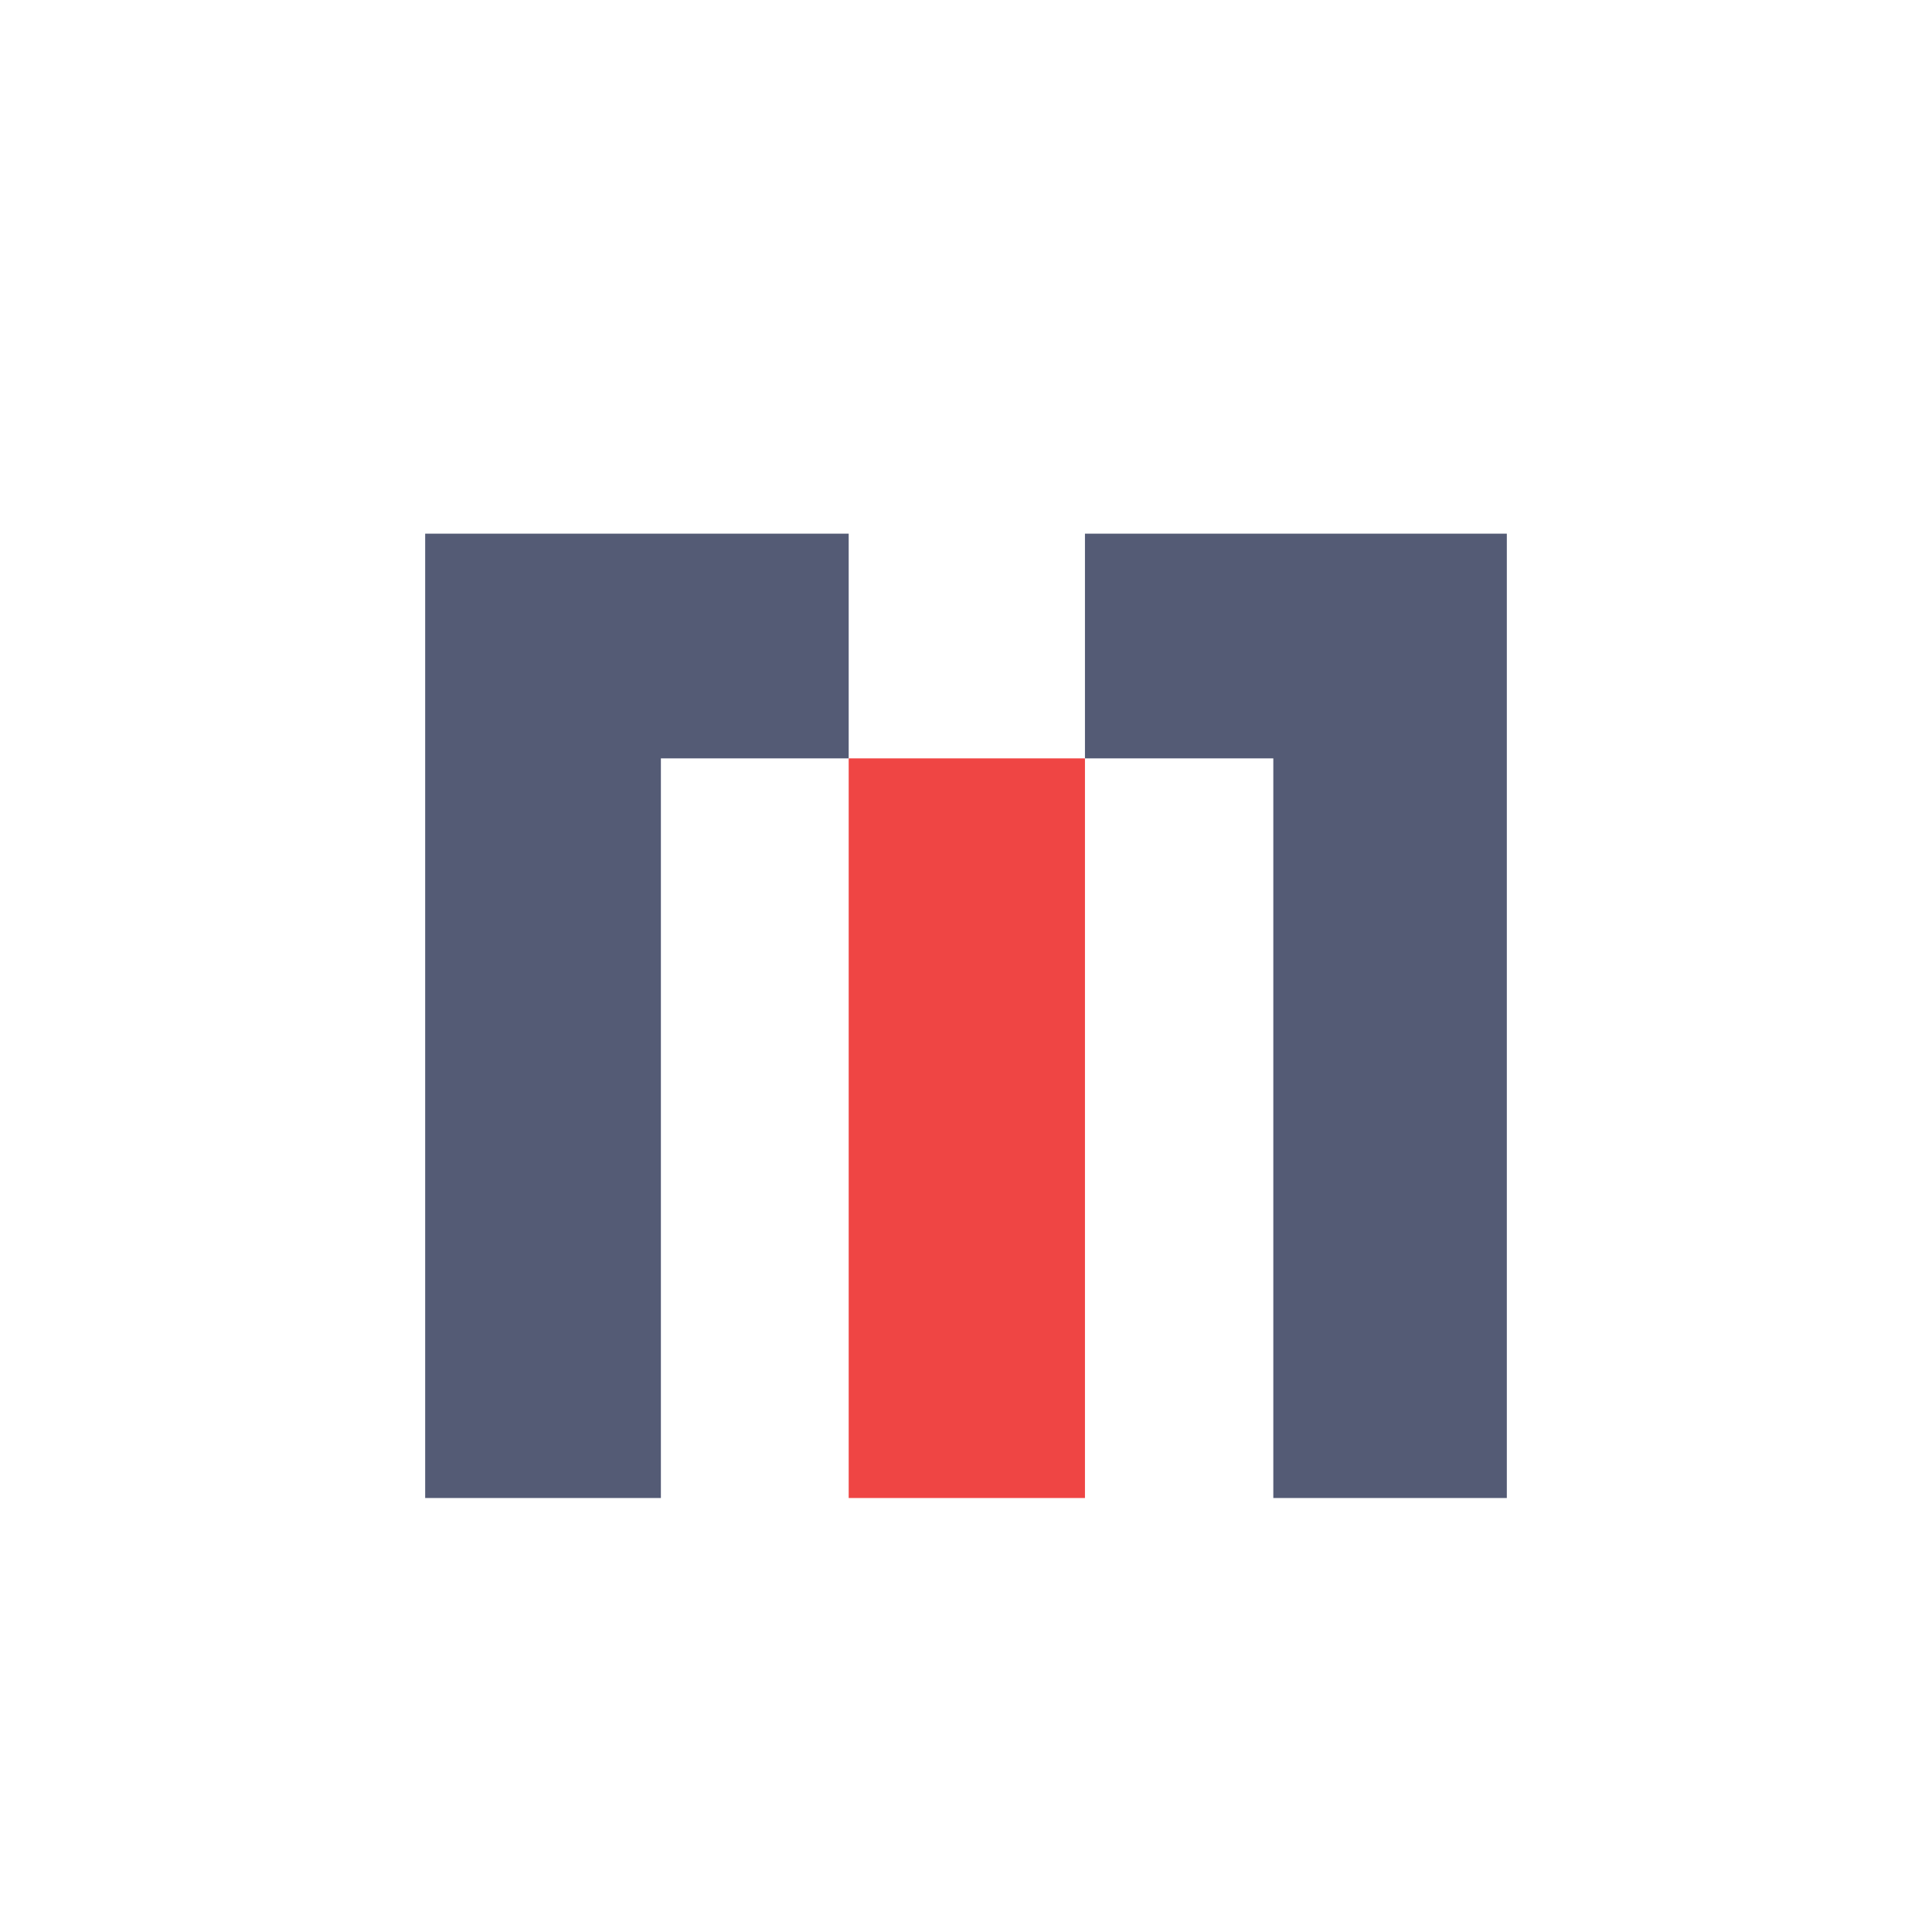 <?xml version="1.0" encoding="UTF-8"?> <!-- Creator: CorelDRAW X7 --> <svg xmlns="http://www.w3.org/2000/svg" xmlns:xlink="http://www.w3.org/1999/xlink" xml:space="preserve" width="3508px" height="3508px" style="shape-rendering:geometricPrecision; text-rendering:geometricPrecision; image-rendering:optimizeQuality; fill-rule:evenodd; clip-rule:evenodd" viewBox="0 0 3508 3508"> <defs> <style type="text/css"> <![CDATA[ .fil0 {fill:none} .fil1 {fill:#545B75} .fil2 {fill:#EF4544} ]]> </style> </defs> <g id="Слой_x0020_1">  <g id="_2156611768352"> <rect class="fil0" width="3508" height="3508"></rect> <g> <path class="fil1" d="M772 969l769 0 0 408 -341 0 0 1343 -428 0 0 -1751zm1198 0l766 0 0 1751 -424 0 0 -1343 -342 0 0 -408z"></path> <polygon class="fil2" points="1541,1377 1970,1377 1970,2720 1541,2720 "></polygon> </g> </g> </g> </svg> 